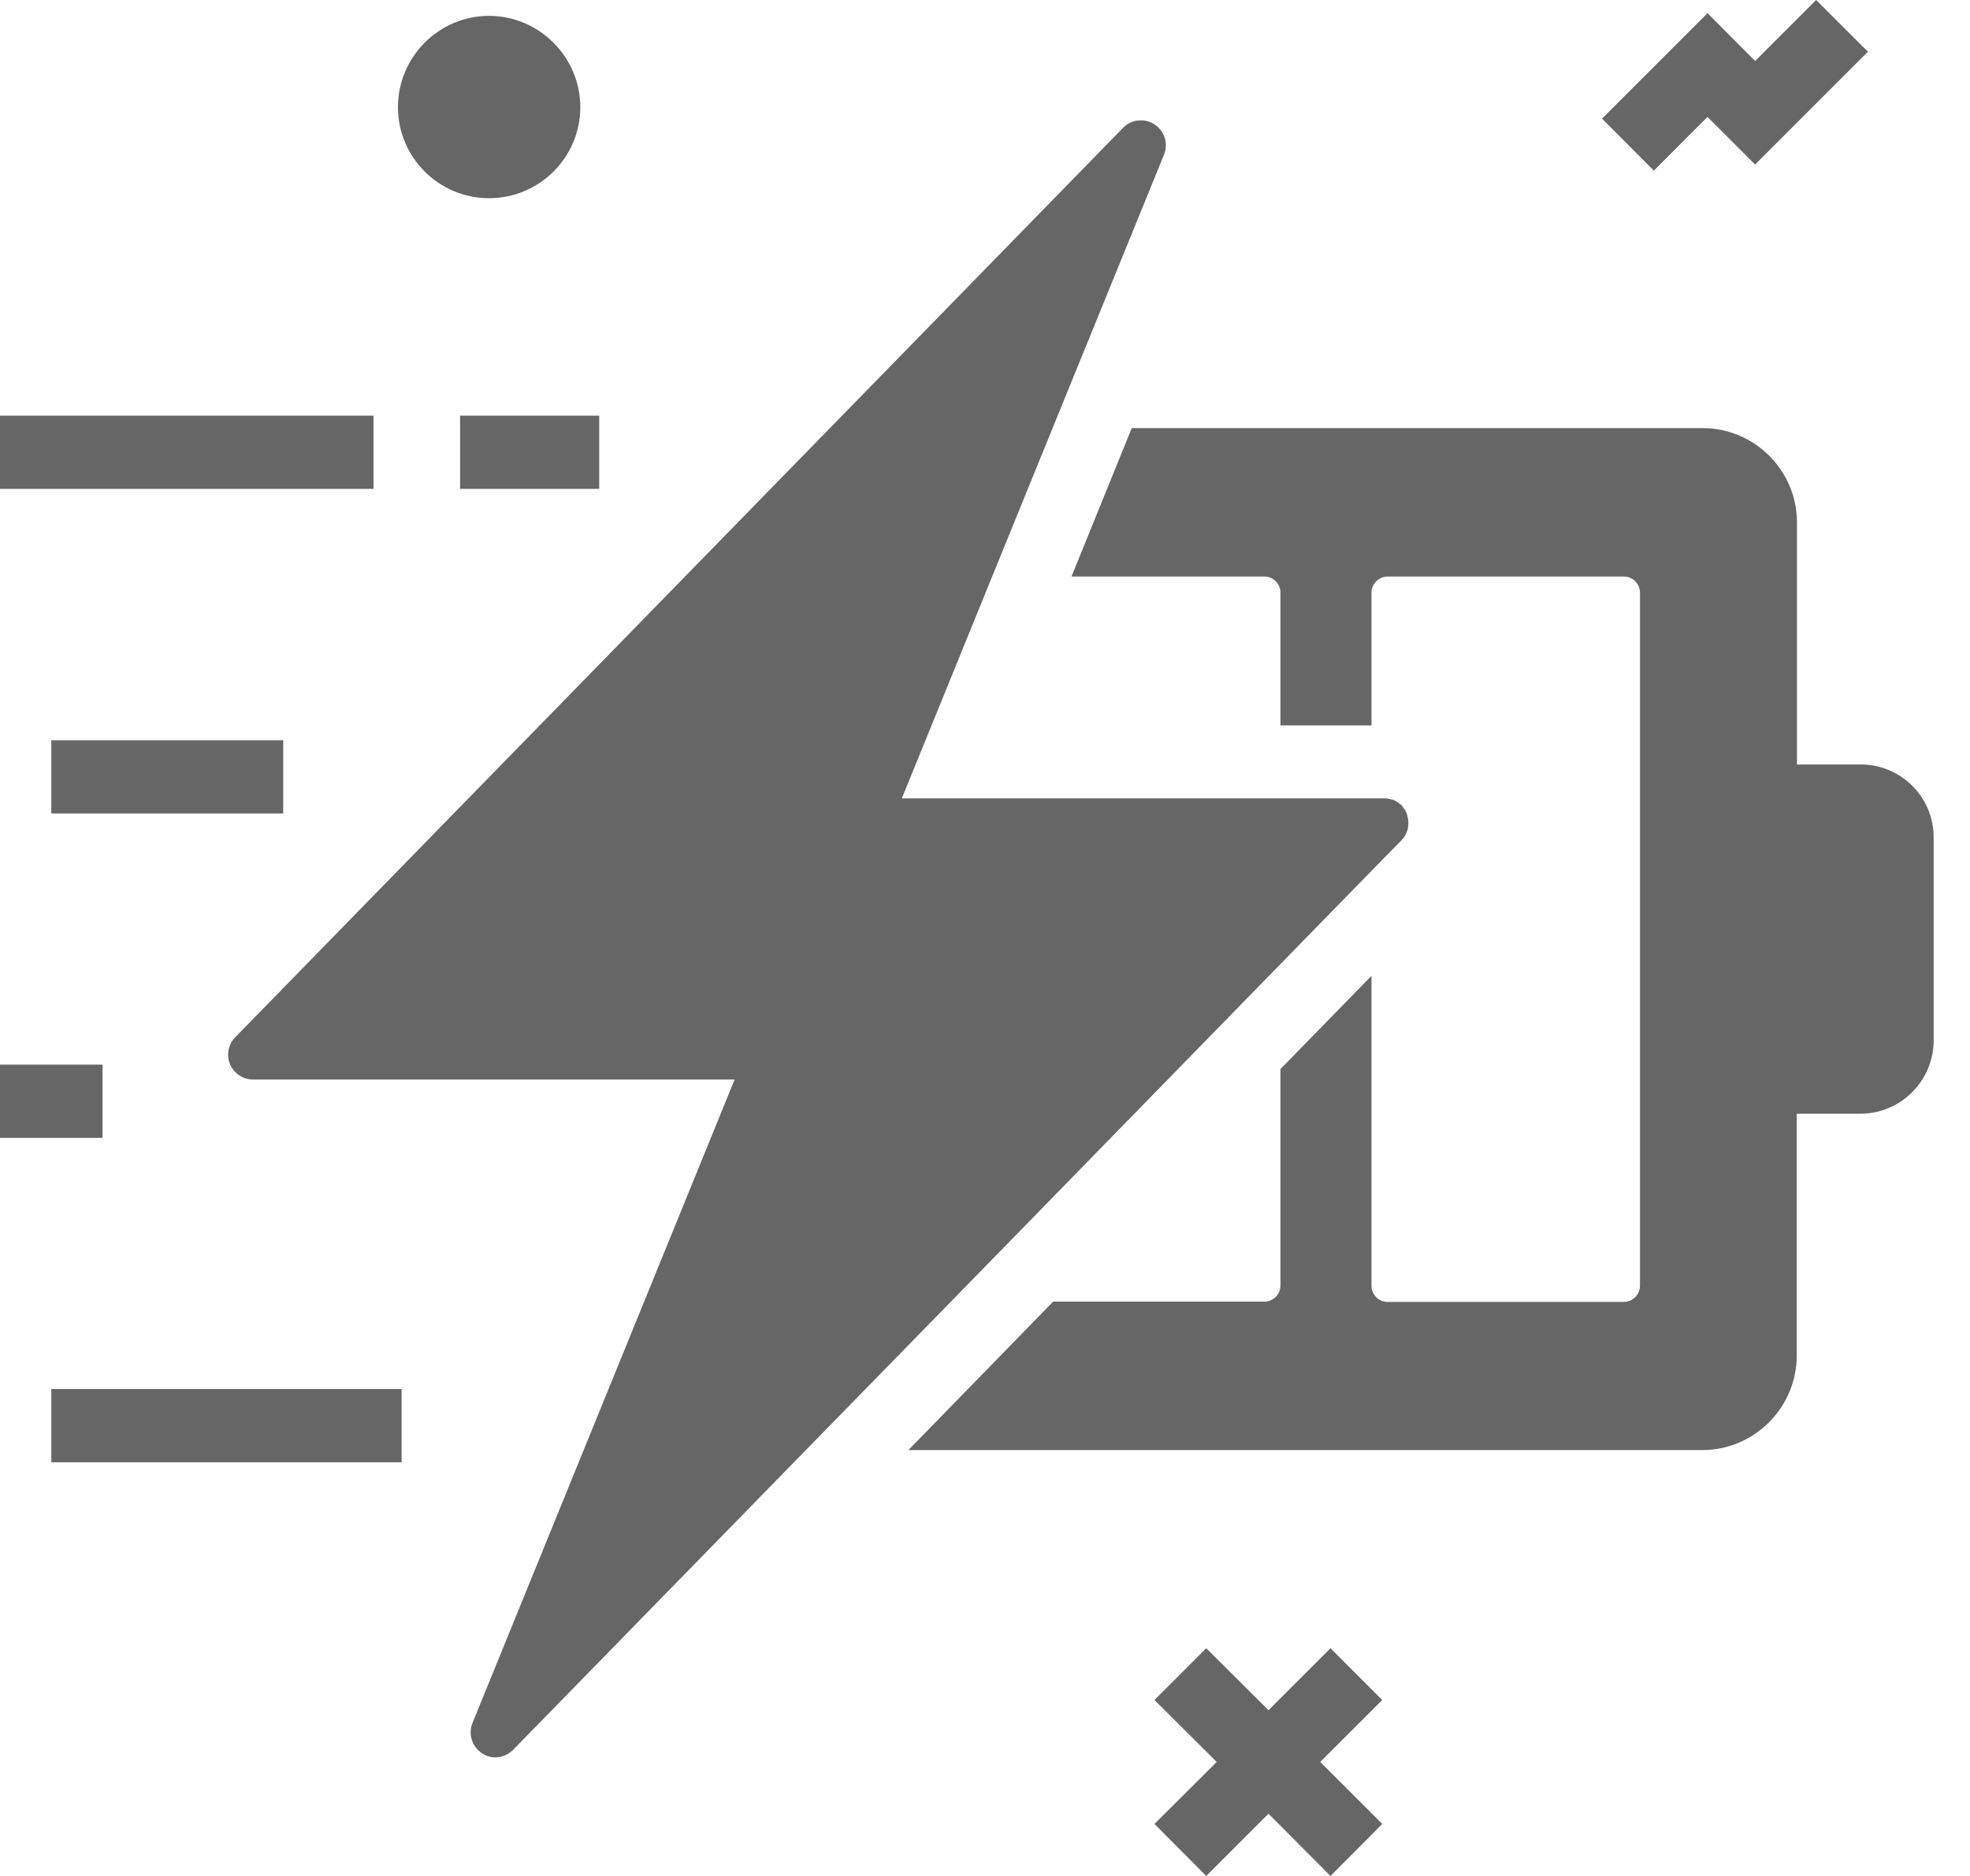 <svg width="42" height="40" viewBox="0 0 42 40" fill="none" xmlns="http://www.w3.org/2000/svg">
<path d="M39.669 16.3H38.311V11.142C38.311 10.029 37.405 9.128 36.297 9.128H24.129L22.844 12.293H26.955C27.148 12.293 27.299 12.449 27.299 12.636V15.467H29.24V12.636C29.24 12.449 29.396 12.293 29.583 12.293H34.621C34.808 12.293 34.964 12.449 34.964 12.636V27.416C34.964 27.603 34.808 27.76 34.621 27.76H29.583C29.391 27.76 29.24 27.603 29.24 27.416V20.807L27.299 22.795V27.411C27.299 27.604 27.142 27.754 26.955 27.754H22.453L19.367 30.919H36.291C37.4 30.919 38.306 30.013 38.306 28.904V23.747H39.664C40.523 23.747 41.225 23.044 41.225 22.186V17.861C41.23 16.997 40.528 16.3 39.669 16.3Z" fill="#666666"/>
<path d="M12.372 2.285C12.372 3.357 11.498 4.226 10.426 4.226C9.353 4.226 8.484 3.352 8.484 2.285C8.484 1.213 9.359 0.338 10.426 0.338C11.492 0.338 12.372 1.213 12.372 2.285Z" fill="#666666"/>
<path d="M28.147 37.569L29.469 38.891L28.366 40L27.044 38.673L25.717 40L24.613 38.891L25.94 37.569L24.613 36.248L25.717 35.144L27.044 36.466L28.366 35.144L29.469 36.248L28.147 37.569Z" fill="#666666"/>
<path d="M12.775 8.863H9.809V10.424H12.775V8.863Z" fill="#666666"/>
<path d="M2.186 22.701H0V24.262H2.186V22.701Z" fill="#666666"/>
<path d="M7.963 8.863H0V10.424H7.963V8.863Z" fill="#666666"/>
<path d="M6.038 15.784H1.094V17.346H6.038V15.784Z" fill="#666666"/>
<path d="M8.562 29.617H1.094V31.179H8.562V29.617Z" fill="#666666"/>
<path d="M35.26 3.638L34.156 2.529L36.404 0.281L37.419 1.301L38.72 0L39.824 1.103L37.419 3.508L36.404 2.493L35.26 3.638Z" fill="#666666"/>
<path d="M29.874 17.924L29.765 18.033L29.505 18.298L29.245 18.564L27.303 20.552L21.579 26.417L17.192 30.908L10.941 37.309C10.837 37.413 10.702 37.471 10.561 37.471C10.463 37.471 10.364 37.445 10.275 37.382C10.062 37.242 9.979 36.976 10.072 36.742L15.662 23.018H5.394C5.18 23.018 4.988 22.888 4.904 22.691C4.821 22.493 4.868 22.269 5.014 22.118L23.952 2.717C23.968 2.706 23.978 2.691 23.994 2.68C24.009 2.67 24.02 2.659 24.035 2.649C24.067 2.628 24.098 2.613 24.129 2.602C24.145 2.597 24.16 2.592 24.176 2.586C24.228 2.571 24.275 2.566 24.327 2.566C24.431 2.566 24.535 2.597 24.623 2.659C24.831 2.8 24.91 3.065 24.816 3.299L22.443 9.123L19.227 17.023H29.494C29.494 17.023 29.5 17.023 29.505 17.023C29.515 17.023 29.531 17.023 29.541 17.023C29.567 17.023 29.588 17.028 29.609 17.034C29.619 17.034 29.63 17.039 29.64 17.039C29.645 17.039 29.656 17.044 29.661 17.044C29.666 17.044 29.666 17.044 29.672 17.049C29.677 17.049 29.677 17.049 29.682 17.049H29.687C29.687 17.049 29.687 17.049 29.692 17.049C29.698 17.049 29.708 17.054 29.713 17.06C29.718 17.06 29.724 17.065 29.729 17.065C29.734 17.065 29.734 17.07 29.739 17.07C29.75 17.075 29.755 17.08 29.76 17.086C29.77 17.091 29.781 17.101 29.796 17.106C29.807 17.112 29.817 17.122 29.828 17.127C29.833 17.127 29.833 17.132 29.838 17.138C29.843 17.143 29.848 17.148 29.859 17.153C29.859 17.153 29.859 17.153 29.864 17.153C29.864 17.153 29.864 17.153 29.869 17.158C29.874 17.164 29.885 17.174 29.89 17.179C29.895 17.184 29.895 17.184 29.895 17.19L29.9 17.195C29.9 17.195 29.9 17.195 29.9 17.2C29.906 17.205 29.906 17.205 29.911 17.21L29.916 17.216C29.916 17.221 29.921 17.221 29.921 17.226C29.927 17.231 29.927 17.236 29.932 17.242C29.937 17.247 29.937 17.252 29.942 17.257C29.942 17.257 29.942 17.262 29.947 17.262C29.947 17.262 29.947 17.268 29.953 17.268C29.958 17.273 29.963 17.283 29.963 17.289C29.968 17.304 29.979 17.315 29.984 17.33C30.067 17.549 30.025 17.773 29.874 17.924Z" fill="#666666"/>
</svg>
